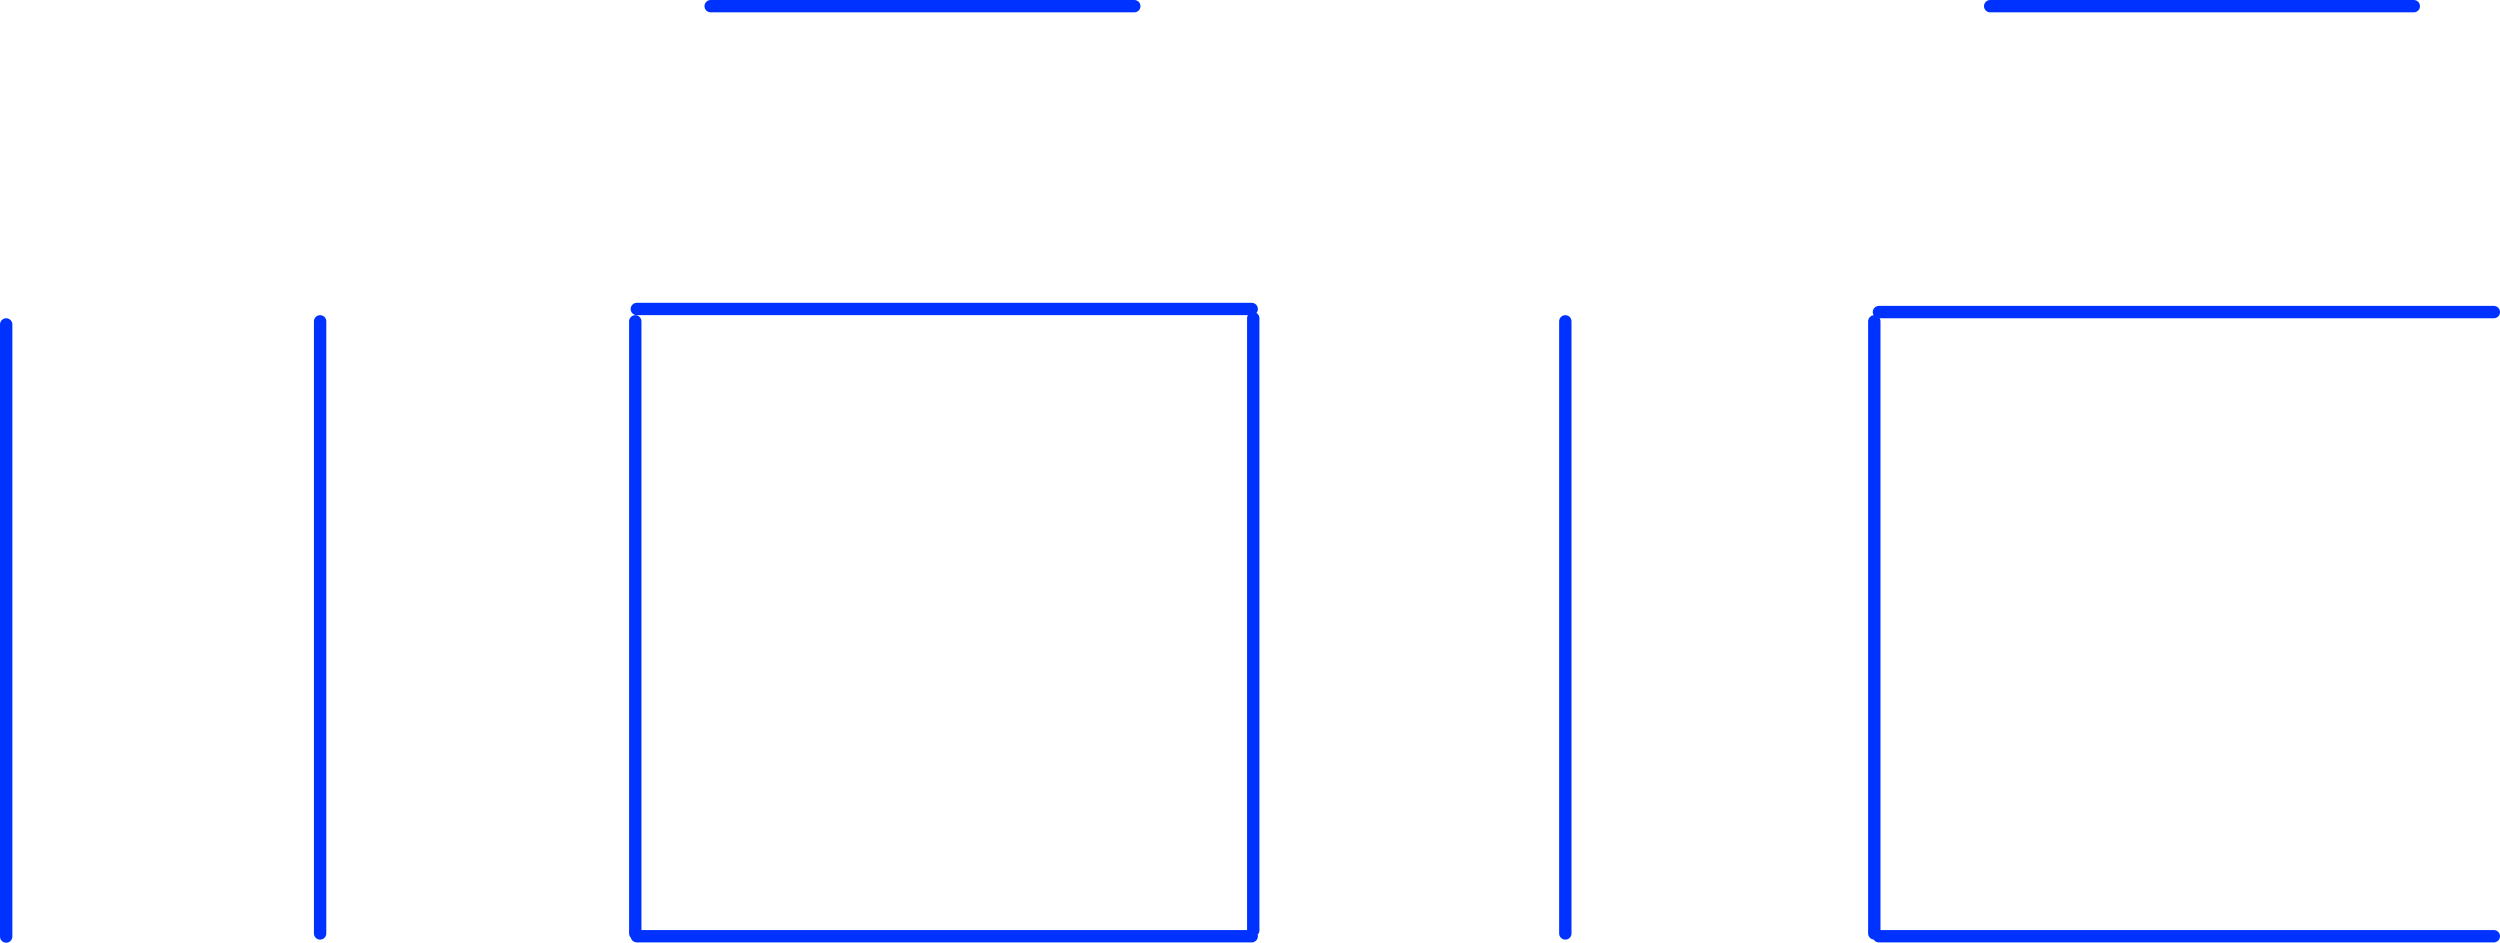<?xml version="1.0" encoding="UTF-8" standalone="no"?>
<svg xmlns:xlink="http://www.w3.org/1999/xlink" height="152.55px" width="404.55px" xmlns="http://www.w3.org/2000/svg">
  <g transform="matrix(1.0, 0.0, 0.0, 1.0, 202.25, 76.25)">
    <path d="M119.8 -75.25 L188.35 -75.25 M101.8 -25.75 L201.3 -25.75 M101.8 75.25 L201.3 75.25 M-87.25 -75.25 L-18.7 -75.25 M-99.2 75.25 L0.3 75.25 M-99.2 -26.25 L0.3 -26.25 M101.05 74.8 L101.05 -24.25 M51.05 74.8 L51.05 -24.25 M0.55 74.3 L0.55 -24.75 M-99.45 74.8 L-99.45 -24.25 M-150.45 74.8 L-150.45 -24.25 M-201.25 75.3 L-201.25 -23.75" fill="none" stroke="#0032ff" stroke-linecap="round" stroke-linejoin="round" stroke-width="2.0"/>
  </g>
</svg>
